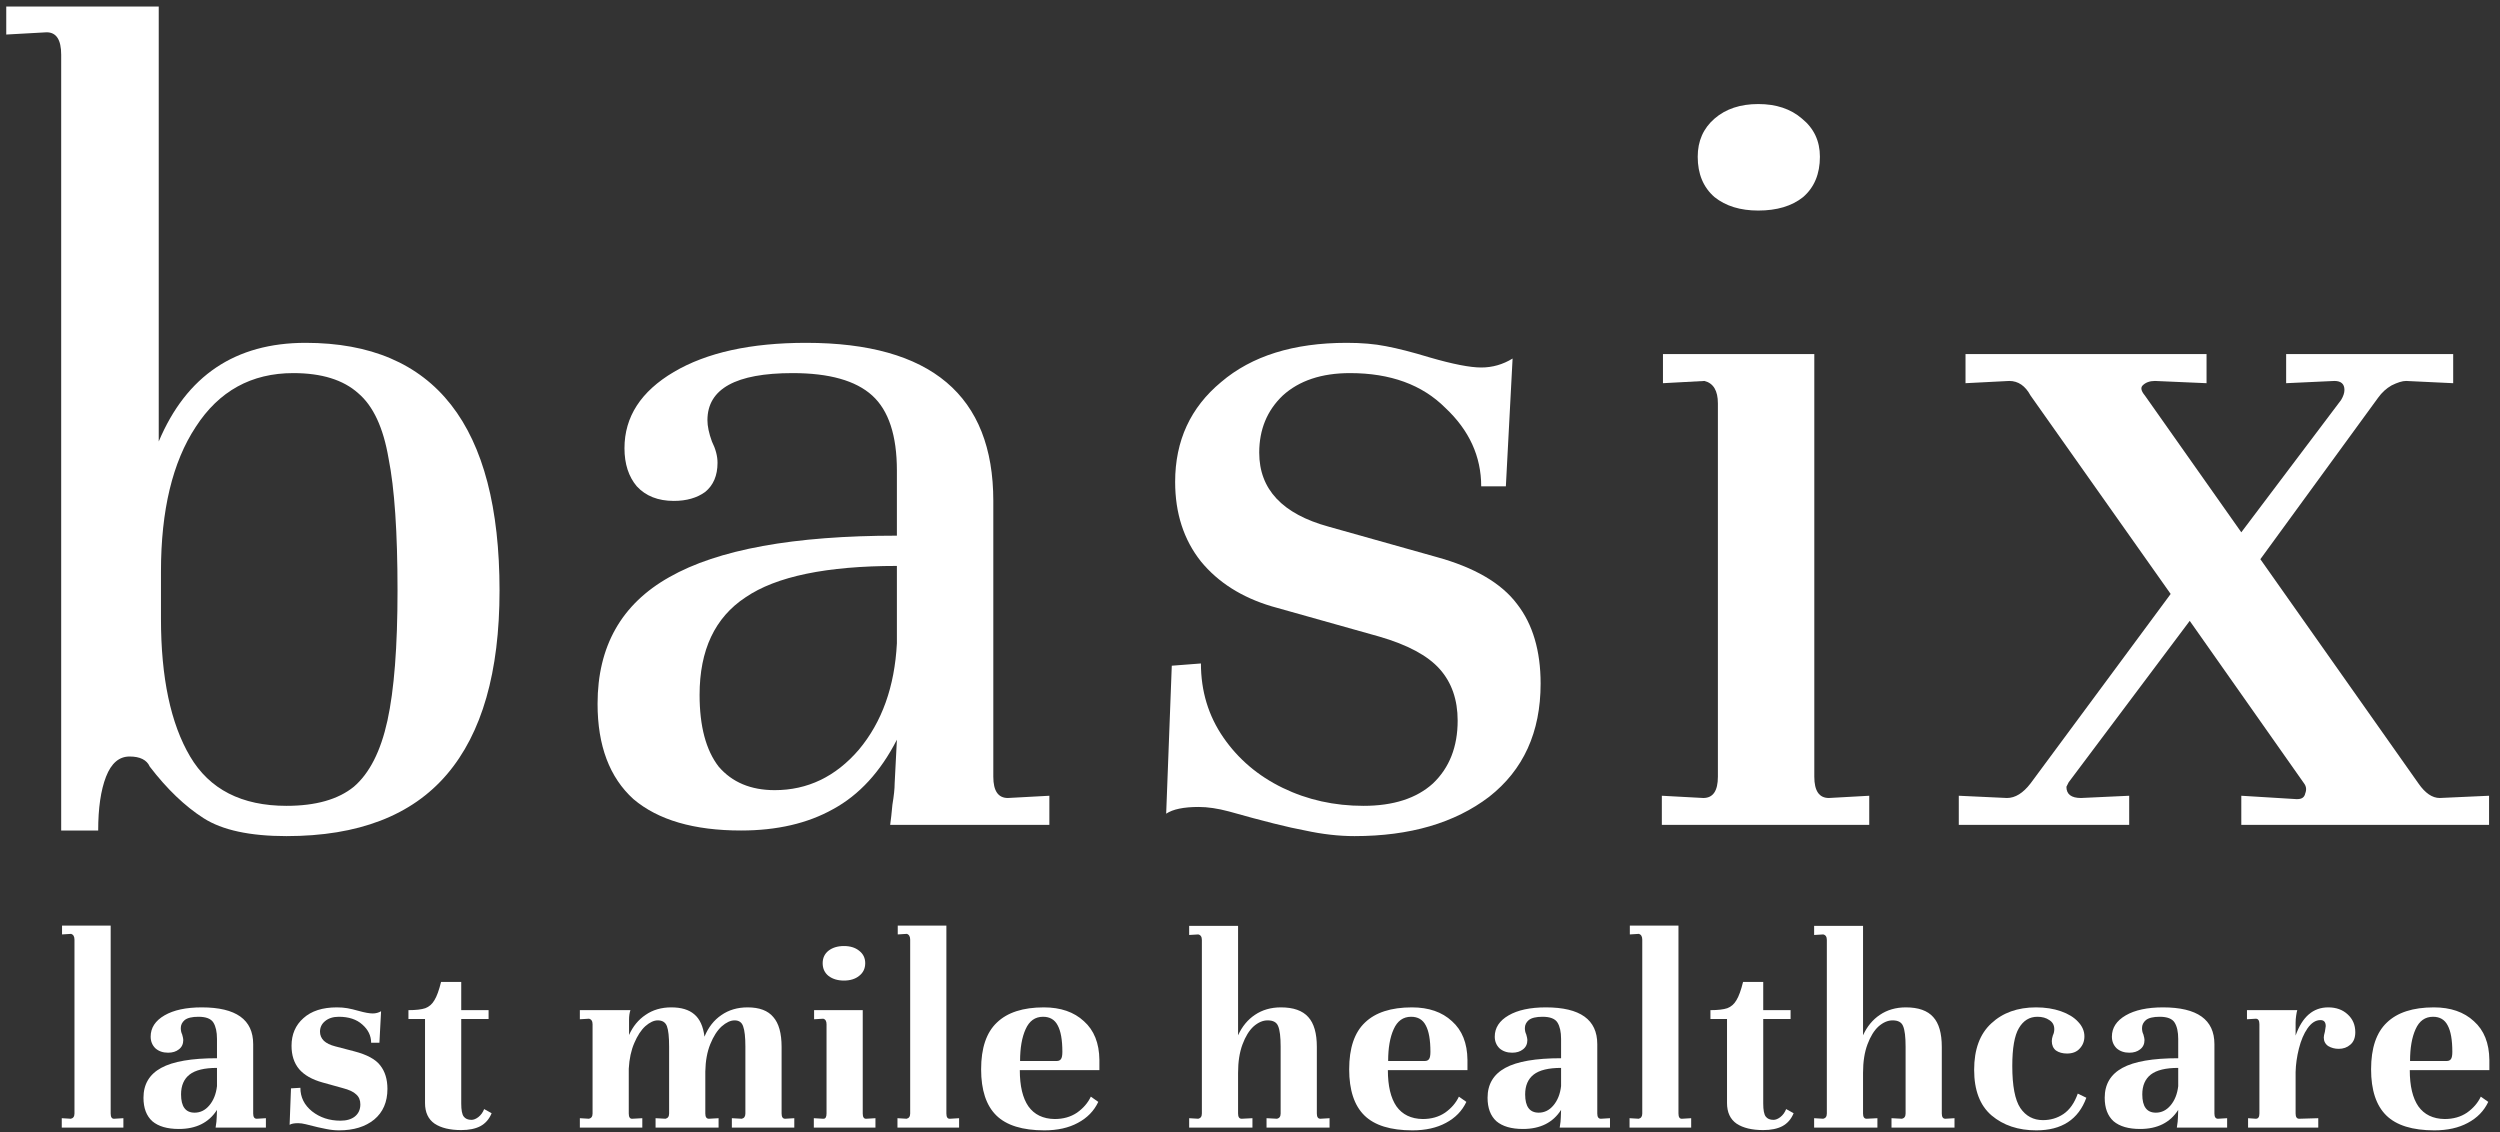 <svg width="223" height="101" viewBox="0 0 223 101" fill="none" xmlns="http://www.w3.org/2000/svg">
<rect x="0" y="0" width="223" height="101" fill="#333333" stroke="none"/>
<path d="M217.097 89.858C218.592 89.858 219.784 90.269 220.671 91.091C221.575 91.896 222.035 93.046 222.051 94.542V95.454H214.952C214.952 96.867 215.207 97.943 215.716 98.683C216.242 99.422 217.023 99.8 218.058 99.817C218.83 99.817 219.496 99.628 220.055 99.25C220.614 98.855 221.024 98.379 221.287 97.82L221.953 98.288C221.575 99.094 220.967 99.718 220.129 100.162C219.307 100.606 218.313 100.827 217.146 100.827C215.191 100.827 213.761 100.384 212.857 99.496C211.953 98.609 211.501 97.237 211.501 95.38C211.501 93.49 211.97 92.101 212.906 91.214C213.843 90.31 215.24 89.858 217.097 89.858ZM217.023 90.696C216.316 90.696 215.799 91.066 215.47 91.805C215.141 92.529 214.977 93.474 214.977 94.64H218.255C218.42 94.64 218.543 94.583 218.625 94.468C218.707 94.353 218.748 94.139 218.748 93.827C218.748 92.759 218.609 91.97 218.329 91.46C218.066 90.951 217.631 90.696 217.023 90.696Z" fill="white"/>
<path d="M207.677 89.858C208.383 89.858 208.958 90.064 209.402 90.474C209.862 90.885 210.092 91.419 210.092 92.077C210.092 92.57 209.944 92.939 209.649 93.186C209.369 93.432 209.024 93.556 208.613 93.556C208.268 93.556 207.956 93.474 207.677 93.309C207.414 93.128 207.282 92.874 207.282 92.545C207.282 92.43 207.315 92.257 207.381 92.027C207.43 91.732 207.455 91.567 207.455 91.534C207.455 91.173 207.299 90.992 206.986 90.992C206.559 90.992 206.173 91.239 205.828 91.732C205.499 92.208 205.245 92.808 205.064 93.531C204.883 94.254 204.784 94.953 204.768 95.626V99.324C204.768 99.636 204.875 99.792 205.088 99.792L206.789 99.743V100.581H200.528V99.743L201.218 99.792C201.432 99.792 201.539 99.636 201.539 99.324V91.362C201.539 91.033 201.432 90.869 201.218 90.869L200.43 90.918V90.105H204.916C204.883 90.203 204.85 90.368 204.817 90.598C204.784 90.811 204.768 91.025 204.768 91.239V92.373C205.36 90.696 206.329 89.858 207.677 89.858Z" fill="white"/>
<path d="M198.66 99.743V100.581H194.174C194.239 100.187 194.272 99.882 194.272 99.669L194.297 99.003C193.574 100.137 192.44 100.704 190.895 100.704C189.86 100.704 189.071 100.474 188.529 100.014C188.003 99.537 187.74 98.839 187.74 97.919C187.74 96.719 188.266 95.832 189.317 95.257C190.369 94.681 192.029 94.394 194.297 94.394V92.668C194.297 92.044 194.19 91.559 193.976 91.214C193.763 90.869 193.319 90.696 192.645 90.696C192.07 90.696 191.659 90.795 191.413 90.992C191.183 91.189 191.068 91.427 191.068 91.707C191.068 91.921 191.109 92.109 191.191 92.274C191.257 92.504 191.289 92.668 191.289 92.767C191.289 93.128 191.158 93.408 190.895 93.605C190.649 93.802 190.328 93.901 189.934 93.901C189.474 93.901 189.096 93.769 188.8 93.506C188.52 93.227 188.381 92.882 188.381 92.471C188.381 91.682 188.792 91.05 189.613 90.573C190.435 90.096 191.544 89.858 192.941 89.858C195.998 89.858 197.526 90.951 197.526 93.137V99.324C197.526 99.636 197.633 99.792 197.846 99.792L198.66 99.743ZM192.3 99.25C192.81 99.25 193.245 99.036 193.607 98.609C193.985 98.165 194.215 97.59 194.297 96.883V95.257C193.179 95.257 192.366 95.454 191.856 95.848C191.347 96.243 191.092 96.834 191.092 97.623C191.092 98.707 191.495 99.25 192.3 99.25Z" fill="white"/>
<path d="M181.615 89.858C182.437 89.858 183.177 89.973 183.834 90.203C184.491 90.433 185.001 90.746 185.362 91.14C185.74 91.534 185.929 91.97 185.929 92.446C185.929 92.874 185.79 93.235 185.51 93.531C185.247 93.827 184.869 93.975 184.376 93.975C183.982 93.975 183.653 93.884 183.39 93.704C183.144 93.506 183.021 93.227 183.021 92.865C183.021 92.718 183.053 92.545 183.119 92.348C183.201 92.183 183.242 92.003 183.242 91.805C183.242 91.444 183.094 91.173 182.799 90.992C182.519 90.795 182.166 90.696 181.739 90.696C181.032 90.696 180.482 91.033 180.087 91.707C179.693 92.364 179.496 93.49 179.496 95.084C179.496 96.859 179.734 98.108 180.21 98.831C180.703 99.554 181.377 99.915 182.232 99.915C182.905 99.915 183.514 99.735 184.056 99.373C184.615 98.995 185.042 98.387 185.338 97.549L186.102 97.919C185.395 99.858 183.908 100.827 181.64 100.827C180.03 100.827 178.699 100.384 177.647 99.496C176.612 98.609 176.094 97.253 176.094 95.429C176.094 93.605 176.603 92.225 177.622 91.288C178.641 90.335 179.972 89.858 181.615 89.858Z" fill="white"/>
<path d="M174.342 99.743V100.581H168.722V99.743L169.659 99.792C169.872 99.743 169.979 99.587 169.979 99.324V93.359C169.979 92.487 169.905 91.879 169.757 91.534C169.626 91.189 169.314 91.017 168.821 91.017C168.393 91.017 167.974 91.198 167.563 91.559C167.169 91.921 166.84 92.455 166.577 93.161C166.314 93.868 166.183 94.714 166.183 95.7V99.324C166.183 99.636 166.29 99.792 166.503 99.792L167.465 99.743V100.581H161.82V99.743L162.633 99.792C162.847 99.743 162.954 99.587 162.954 99.324V83.844C162.954 83.564 162.847 83.4 162.633 83.351L161.82 83.4V82.586H166.183V92.348C166.545 91.559 167.046 90.951 167.687 90.524C168.344 90.08 169.116 89.858 170.004 89.858C171.121 89.858 171.935 90.146 172.444 90.721C172.954 91.28 173.208 92.167 173.208 93.383V99.324C173.208 99.636 173.315 99.792 173.529 99.792L174.342 99.743Z" fill="white"/>
<path d="M157.28 90.105H159.72V90.893H157.28V98.436C157.28 99.011 157.354 99.398 157.501 99.595C157.649 99.792 157.879 99.891 158.192 99.891C158.389 99.891 158.594 99.808 158.808 99.644C159.038 99.463 159.21 99.225 159.326 98.929L159.991 99.299C159.777 99.825 159.441 100.211 158.98 100.458C158.537 100.688 157.97 100.803 157.28 100.803C156.277 100.803 155.488 100.614 154.913 100.236C154.338 99.841 154.05 99.225 154.05 98.387V90.893H152.571V90.105C153.229 90.105 153.73 90.047 154.075 89.932C154.42 89.801 154.691 89.562 154.889 89.217C155.102 88.872 155.299 88.33 155.48 87.59H157.28V90.105Z" fill="white"/>
<path d="M145.356 99.743L146.17 99.792C146.384 99.743 146.49 99.587 146.49 99.324V83.819C146.49 83.54 146.392 83.367 146.195 83.301L145.381 83.351V82.562H149.719V99.324C149.719 99.652 149.826 99.808 150.04 99.792L150.853 99.743V100.581H145.356V99.743Z" fill="white"/>
<path d="M143.611 99.743V100.581H139.125C139.191 100.187 139.224 99.882 139.224 99.669L139.248 99.003C138.525 100.137 137.391 100.704 135.847 100.704C134.811 100.704 134.022 100.474 133.48 100.014C132.954 99.537 132.691 98.839 132.691 97.919C132.691 96.719 133.217 95.832 134.269 95.257C135.321 94.681 136.981 94.394 139.248 94.394V92.668C139.248 92.044 139.141 91.559 138.928 91.214C138.714 90.869 138.271 90.696 137.597 90.696C137.022 90.696 136.611 90.795 136.364 90.992C136.134 91.189 136.019 91.427 136.019 91.707C136.019 91.921 136.06 92.109 136.142 92.274C136.208 92.504 136.241 92.668 136.241 92.767C136.241 93.128 136.11 93.408 135.847 93.605C135.6 93.802 135.28 93.901 134.885 93.901C134.425 93.901 134.047 93.769 133.751 93.506C133.472 93.227 133.332 92.882 133.332 92.471C133.332 91.682 133.743 91.05 134.565 90.573C135.386 90.096 136.496 89.858 137.893 89.858C140.949 89.858 142.477 90.951 142.477 93.137V99.324C142.477 99.636 142.584 99.792 142.798 99.792L143.611 99.743ZM137.252 99.25C137.761 99.25 138.197 99.036 138.558 98.609C138.936 98.165 139.166 97.59 139.248 96.883V95.257C138.131 95.257 137.317 95.454 136.808 95.848C136.299 96.243 136.044 96.834 136.044 97.623C136.044 98.707 136.446 99.25 137.252 99.25Z" fill="white"/>
<path d="M125.943 89.858C127.438 89.858 128.63 90.269 129.517 91.091C130.421 91.896 130.881 93.046 130.897 94.542V95.454H123.798C123.798 96.867 124.053 97.943 124.562 98.683C125.088 99.422 125.869 99.8 126.904 99.817C127.677 99.817 128.342 99.628 128.901 99.25C129.46 98.855 129.87 98.379 130.133 97.82L130.799 98.288C130.421 99.094 129.813 99.718 128.975 100.162C128.153 100.606 127.159 100.827 125.992 100.827C124.037 100.827 122.607 100.384 121.703 99.496C120.799 98.609 120.347 97.237 120.347 95.38C120.347 93.49 120.816 92.101 121.752 91.214C122.689 90.31 124.086 89.858 125.943 89.858ZM125.869 90.696C125.162 90.696 124.645 91.066 124.316 91.805C123.987 92.529 123.823 93.474 123.823 94.64H127.101C127.266 94.64 127.389 94.583 127.471 94.468C127.553 94.353 127.594 94.139 127.594 93.827C127.594 92.759 127.455 91.97 127.175 91.46C126.912 90.951 126.477 90.696 125.869 90.696Z" fill="white"/>
<path d="M118.596 99.743V100.581H112.975V99.743L113.912 99.792C114.126 99.743 114.233 99.587 114.233 99.324V93.359C114.233 92.487 114.159 91.879 114.011 91.534C113.879 91.189 113.567 91.017 113.074 91.017C112.647 91.017 112.228 91.198 111.817 91.559C111.422 91.921 111.094 92.455 110.831 93.161C110.568 93.868 110.436 94.714 110.436 95.7V99.324C110.436 99.636 110.543 99.792 110.757 99.792L111.718 99.743V100.581H106.073V99.743L106.887 99.792C107.1 99.743 107.207 99.587 107.207 99.324V83.844C107.207 83.564 107.1 83.4 106.887 83.351L106.073 83.4V82.586H110.436V92.348C110.798 91.559 111.299 90.951 111.94 90.524C112.597 90.08 113.37 89.858 114.257 89.858C115.375 89.858 116.188 90.146 116.698 90.721C117.207 91.28 117.462 92.167 117.462 93.383V99.324C117.462 99.636 117.568 99.792 117.782 99.792L118.596 99.743Z" fill="white"/>
<path d="M93.111 89.858C94.607 89.858 95.798 90.269 96.685 91.091C97.589 91.896 98.049 93.046 98.066 94.542V95.454H90.967C90.967 96.867 91.221 97.943 91.731 98.683C92.257 99.422 93.037 99.8 94.073 99.817C94.845 99.817 95.51 99.628 96.069 99.25C96.628 98.855 97.039 98.379 97.302 97.82L97.967 98.288C97.589 99.094 96.981 99.718 96.143 100.162C95.322 100.606 94.327 100.827 93.16 100.827C91.205 100.827 89.775 100.384 88.871 99.496C87.968 98.609 87.516 97.237 87.516 95.38C87.516 93.49 87.984 92.101 88.921 91.214C89.857 90.31 91.254 89.858 93.111 89.858ZM93.037 90.696C92.331 90.696 91.813 91.066 91.484 91.805C91.156 92.529 90.991 93.474 90.991 94.64H94.27C94.434 94.64 94.557 94.583 94.639 94.468C94.722 94.353 94.763 94.139 94.763 93.827C94.763 92.759 94.623 91.97 94.344 91.46C94.081 90.951 93.645 90.696 93.037 90.696Z" fill="white"/>
<path d="M80.054 99.743L80.868 99.792C81.081 99.743 81.188 99.587 81.188 99.324V83.819C81.188 83.54 81.09 83.367 80.892 83.301L80.079 83.351V82.562H84.417V99.324C84.417 99.652 84.524 99.808 84.738 99.792L85.551 99.743V100.581H80.054V99.743Z" fill="white"/>
<path d="M75.28 84.386C75.838 84.386 76.29 84.526 76.635 84.805C76.997 85.084 77.178 85.454 77.178 85.914C77.178 86.391 76.997 86.769 76.635 87.048C76.29 87.327 75.838 87.467 75.28 87.467C74.721 87.467 74.261 87.327 73.899 87.048C73.554 86.769 73.382 86.391 73.382 85.914C73.382 85.454 73.554 85.084 73.899 84.805C74.261 84.526 74.721 84.386 75.28 84.386ZM76.956 99.324C76.956 99.652 77.063 99.808 77.276 99.792L78.09 99.743V100.581H72.593V99.743L73.406 99.792H73.456C73.636 99.792 73.727 99.636 73.727 99.324V91.362C73.727 91.082 73.628 90.918 73.431 90.869L72.617 90.918V90.105H76.956V99.324Z" fill="white"/>
<path d="M70.851 99.743V100.581H65.281V99.743L66.168 99.792C66.382 99.743 66.488 99.587 66.488 99.324V93.359C66.488 92.52 66.423 91.921 66.291 91.559C66.176 91.198 65.921 91.017 65.527 91.017C65.165 91.017 64.779 91.198 64.368 91.559C63.974 91.921 63.637 92.446 63.358 93.137C63.078 93.827 62.931 94.64 62.914 95.577V99.324C62.914 99.636 63.021 99.792 63.235 99.792L64.097 99.743V100.581H58.477V99.743L59.364 99.792C59.578 99.743 59.685 99.587 59.685 99.324V93.359C59.685 92.487 59.619 91.879 59.488 91.534C59.356 91.189 59.085 91.017 58.674 91.017C58.329 91.017 57.959 91.189 57.565 91.534C57.187 91.879 56.858 92.381 56.579 93.038C56.3 93.679 56.135 94.443 56.086 95.331V99.324C56.086 99.652 56.193 99.808 56.407 99.792L57.294 99.743V100.581H51.723V99.743L52.536 99.792C52.75 99.743 52.857 99.587 52.857 99.324V91.362C52.857 91.082 52.75 90.918 52.536 90.869L51.723 90.918V90.105H56.234C56.152 90.351 56.111 90.63 56.111 90.943V92.323C56.456 91.551 56.949 90.951 57.59 90.524C58.231 90.08 58.995 89.858 59.882 89.858C60.77 89.858 61.452 90.064 61.928 90.474C62.421 90.885 62.725 91.551 62.84 92.471C63.185 91.633 63.687 90.992 64.344 90.548C65.001 90.088 65.782 89.858 66.686 89.858C67.737 89.858 68.501 90.146 68.978 90.721C69.471 91.28 69.718 92.167 69.718 93.383V99.324C69.718 99.636 69.824 99.792 70.038 99.792L70.851 99.743Z" fill="white"/>
<path d="M41.142 90.105H43.582V90.893H41.142V98.436C41.142 99.011 41.215 99.398 41.363 99.595C41.511 99.792 41.741 99.891 42.054 99.891C42.251 99.891 42.456 99.808 42.67 99.644C42.9 99.463 43.072 99.225 43.187 98.929L43.853 99.299C43.639 99.825 43.303 100.211 42.842 100.458C42.399 100.688 41.832 100.803 41.142 100.803C40.139 100.803 39.35 100.614 38.775 100.236C38.2 99.841 37.912 99.225 37.912 98.387V90.893H36.433V90.105C37.091 90.105 37.592 90.047 37.937 89.932C38.282 89.801 38.553 89.562 38.751 89.217C38.964 88.872 39.161 88.33 39.342 87.59H41.142V90.105Z" fill="white"/>
<path d="M25.956 97.081L26.794 97.031C26.794 97.869 27.139 98.568 27.829 99.127C28.536 99.685 29.383 99.965 30.369 99.965C30.911 99.965 31.338 99.841 31.65 99.595C31.979 99.332 32.143 98.97 32.143 98.51C32.143 98.132 32.02 97.837 31.773 97.623C31.544 97.393 31.141 97.204 30.566 97.056L28.791 96.563C27.838 96.3 27.131 95.897 26.671 95.355C26.227 94.813 26.005 94.123 26.005 93.284C26.005 92.266 26.359 91.444 27.065 90.82C27.772 90.179 28.766 89.858 30.048 89.858C30.393 89.858 30.705 89.883 30.985 89.932C31.264 89.981 31.609 90.064 32.02 90.179C32.546 90.326 32.957 90.4 33.252 90.4C33.516 90.4 33.762 90.335 33.992 90.203L33.844 93.013H33.105C33.105 92.389 32.842 91.847 32.316 91.386C31.806 90.926 31.108 90.696 30.221 90.696C29.711 90.696 29.3 90.828 28.988 91.091C28.692 91.337 28.544 91.649 28.544 92.027C28.544 92.34 28.659 92.611 28.89 92.841C29.12 93.054 29.456 93.219 29.9 93.334L31.601 93.778C32.735 94.073 33.507 94.492 33.918 95.035C34.345 95.577 34.559 96.275 34.559 97.13C34.559 98.297 34.165 99.209 33.376 99.866C32.587 100.507 31.544 100.827 30.245 100.827C29.867 100.827 29.481 100.786 29.087 100.704C28.709 100.638 28.109 100.499 27.287 100.285C27.024 100.219 26.794 100.187 26.597 100.187C26.235 100.187 25.981 100.236 25.833 100.334L25.956 97.081Z" fill="white"/>
<path d="M23.718 99.743V100.581H19.232C19.297 100.187 19.33 99.882 19.33 99.669L19.355 99.003C18.632 100.137 17.498 100.704 15.953 100.704C14.918 100.704 14.129 100.474 13.587 100.014C13.061 99.537 12.798 98.839 12.798 97.919C12.798 96.719 13.324 95.832 14.376 95.257C15.427 94.681 17.087 94.394 19.355 94.394V92.668C19.355 92.044 19.248 91.559 19.034 91.214C18.821 90.869 18.377 90.696 17.703 90.696C17.128 90.696 16.717 90.795 16.471 90.992C16.241 91.189 16.126 91.427 16.126 91.707C16.126 91.921 16.167 92.109 16.249 92.274C16.315 92.504 16.348 92.668 16.348 92.767C16.348 93.128 16.216 93.408 15.953 93.605C15.707 93.802 15.386 93.901 14.992 93.901C14.532 93.901 14.154 93.769 13.858 93.506C13.579 93.227 13.439 92.882 13.439 92.471C13.439 91.682 13.85 91.05 14.671 90.573C15.493 90.096 16.602 89.858 17.999 89.858C21.056 89.858 22.584 90.951 22.584 93.137V99.324C22.584 99.636 22.691 99.792 22.904 99.792L23.718 99.743ZM17.358 99.25C17.868 99.25 18.303 99.036 18.665 98.609C19.043 98.165 19.273 97.59 19.355 96.883V95.257C18.237 95.257 17.424 95.454 16.915 95.848C16.405 96.243 16.15 96.834 16.15 97.623C16.15 98.707 16.553 99.25 17.358 99.25Z" fill="white"/>
<path d="M5.509 99.743L6.323 99.792C6.536 99.743 6.643 99.587 6.643 99.324V83.819C6.643 83.54 6.544 83.367 6.347 83.301L5.534 83.351V82.562H9.872V99.324C9.872 99.652 9.979 99.808 10.193 99.792L11.006 99.743V100.581H5.509V99.743Z" fill="white"/>
<path d="M222.024 70.981V73.581H199.924V70.981L204.824 71.281H204.924C205.324 71.281 205.557 71.114 205.624 70.781C205.757 70.448 205.724 70.148 205.524 69.881L195.324 55.381L184.524 69.781L184.324 70.181C184.324 70.848 184.757 71.181 185.624 71.181L189.924 70.981V73.581H174.724V70.981L179.024 71.181C179.757 71.181 180.457 70.748 181.124 69.881L193.624 52.981L181.124 35.281C180.657 34.414 180.024 33.981 179.224 33.981L175.324 34.181V31.581H196.824V34.181L192.224 33.981C191.757 33.981 191.391 34.114 191.124 34.381C190.924 34.581 190.991 34.881 191.324 35.281L199.924 47.481L208.824 35.681C209.024 35.348 209.124 35.048 209.124 34.781C209.124 34.248 208.824 33.981 208.224 33.981L203.924 34.181V31.581H218.824V34.181L214.624 33.981C214.291 33.981 213.857 34.114 213.324 34.381C212.857 34.648 212.457 35.014 212.124 35.481L201.624 49.881L215.724 69.881C216.324 70.748 216.957 71.181 217.624 71.181L222.024 70.981Z" fill="white"/>
<path d="M156.836 9.281C158.436 9.281 159.736 9.714 160.736 10.581C161.803 11.447 162.336 12.581 162.336 13.981C162.336 15.514 161.836 16.714 160.836 17.581C159.836 18.381 158.503 18.781 156.836 18.781C155.236 18.781 153.936 18.381 152.936 17.581C151.936 16.714 151.436 15.514 151.436 13.981C151.436 12.581 151.936 11.447 152.936 10.581C153.936 9.714 155.236 9.281 156.836 9.281ZM161.836 69.281C161.836 70.548 162.269 71.181 163.136 71.181L166.736 70.981V73.581H148.236V70.981L151.936 71.181C152.803 71.181 153.236 70.548 153.236 69.281V35.981C153.236 34.847 152.836 34.181 152.036 33.981L148.336 34.181V31.581H161.836V69.281Z" fill="white"/>
<path d="M104.523 59.381L107.123 59.181C107.123 61.648 107.789 63.848 109.123 65.781C110.456 67.714 112.223 69.214 114.423 70.281C116.623 71.348 119.023 71.881 121.623 71.881C124.289 71.881 126.356 71.214 127.823 69.881C129.289 68.481 130.023 66.614 130.023 64.281C130.023 62.414 129.489 60.881 128.423 59.681C127.356 58.481 125.556 57.514 123.023 56.781L113.423 54.081C110.756 53.281 108.656 51.948 107.123 50.081C105.589 48.148 104.823 45.781 104.823 42.981C104.823 39.314 106.189 36.348 108.923 34.081C111.656 31.748 115.389 30.581 120.123 30.581C121.456 30.581 122.623 30.681 123.623 30.881C124.689 31.081 125.989 31.414 127.523 31.881C129.589 32.481 131.123 32.781 132.123 32.781C133.123 32.781 134.056 32.514 134.923 31.981L134.323 43.381H132.123C132.123 40.714 131.056 38.381 128.923 36.381C126.856 34.314 124.023 33.281 120.423 33.281C117.889 33.281 115.889 33.948 114.423 35.281C113.023 36.614 112.323 38.314 112.323 40.381C112.323 43.648 114.389 45.848 118.523 46.981L128.123 49.681C131.523 50.614 133.923 52.014 135.323 53.881C136.723 55.681 137.423 58.048 137.423 60.981C137.423 65.314 135.889 68.681 132.823 71.081C129.756 73.414 125.756 74.581 120.823 74.581C119.423 74.581 117.956 74.414 116.423 74.081C114.956 73.814 112.689 73.248 109.623 72.381C108.623 72.114 107.723 71.981 106.923 71.981C105.589 71.981 104.623 72.181 104.023 72.581L104.523 59.381Z" fill="white"/>
<path d="M93.603 70.981V73.581H79.403C79.47 73.114 79.536 72.514 79.603 71.781C79.736 70.981 79.803 70.348 79.803 69.881L80.003 65.981C78.536 68.848 76.636 70.914 74.303 72.181C72.036 73.448 69.303 74.081 66.103 74.081C61.903 74.081 58.703 73.148 56.503 71.281C54.37 69.348 53.303 66.514 53.303 62.781C53.303 57.648 55.436 53.881 59.703 51.481C64.036 49.014 70.803 47.781 80.003 47.781V41.981C80.003 38.848 79.27 36.614 77.803 35.281C76.336 33.948 73.97 33.281 70.703 33.281C65.636 33.281 63.103 34.681 63.103 37.481C63.103 38.014 63.236 38.648 63.503 39.381C63.836 40.048 64.003 40.681 64.003 41.281C64.003 42.414 63.636 43.281 62.903 43.881C62.17 44.414 61.236 44.681 60.103 44.681C58.703 44.681 57.603 44.248 56.803 43.381C56.07 42.514 55.703 41.381 55.703 39.981C55.703 37.181 57.17 34.914 60.103 33.181C63.036 31.448 66.97 30.581 71.903 30.581C83.036 30.581 88.603 35.281 88.603 44.681V69.281C88.603 70.548 89.036 71.181 89.903 71.181L93.603 70.981ZM69.103 70.481C72.036 70.481 74.536 69.281 76.603 66.881C78.67 64.414 79.803 61.248 80.003 57.381V50.481C73.736 50.481 69.236 51.414 66.503 53.281C63.77 55.081 62.403 57.981 62.403 61.981C62.403 64.781 62.97 66.914 64.103 68.381C65.303 69.781 66.97 70.481 69.103 70.481Z" fill="white"/>
<path d="M0.558 0.581H14.159V39.381C16.625 33.514 20.992 30.581 27.259 30.581C38.792 30.581 44.559 37.948 44.559 52.681C44.559 59.948 42.992 65.414 39.858 69.081C36.725 72.748 31.959 74.581 25.558 74.581C22.292 74.581 19.825 74.048 18.159 72.981C16.492 71.914 14.892 70.381 13.358 68.381C13.092 67.781 12.492 67.481 11.559 67.481C10.625 67.481 9.925 68.081 9.458 69.281C8.992 70.481 8.758 72.081 8.758 74.081H5.458V4.881C5.458 3.548 5.025 2.881 4.158 2.881L0.558 3.081V0.581ZM14.358 55.181C14.358 60.448 15.225 64.548 16.959 67.481C18.692 70.414 21.558 71.881 25.558 71.881C28.159 71.881 30.159 71.314 31.558 70.181C32.959 68.981 33.959 67.014 34.559 64.281C35.158 61.548 35.459 57.681 35.459 52.681C35.459 47.481 35.192 43.548 34.658 40.881C34.192 38.148 33.292 36.214 31.959 35.081C30.625 33.881 28.692 33.281 26.159 33.281C22.425 33.281 19.525 34.881 17.459 38.081C15.392 41.214 14.358 45.514 14.358 50.981V55.181Z" fill="white"/>
</svg>
